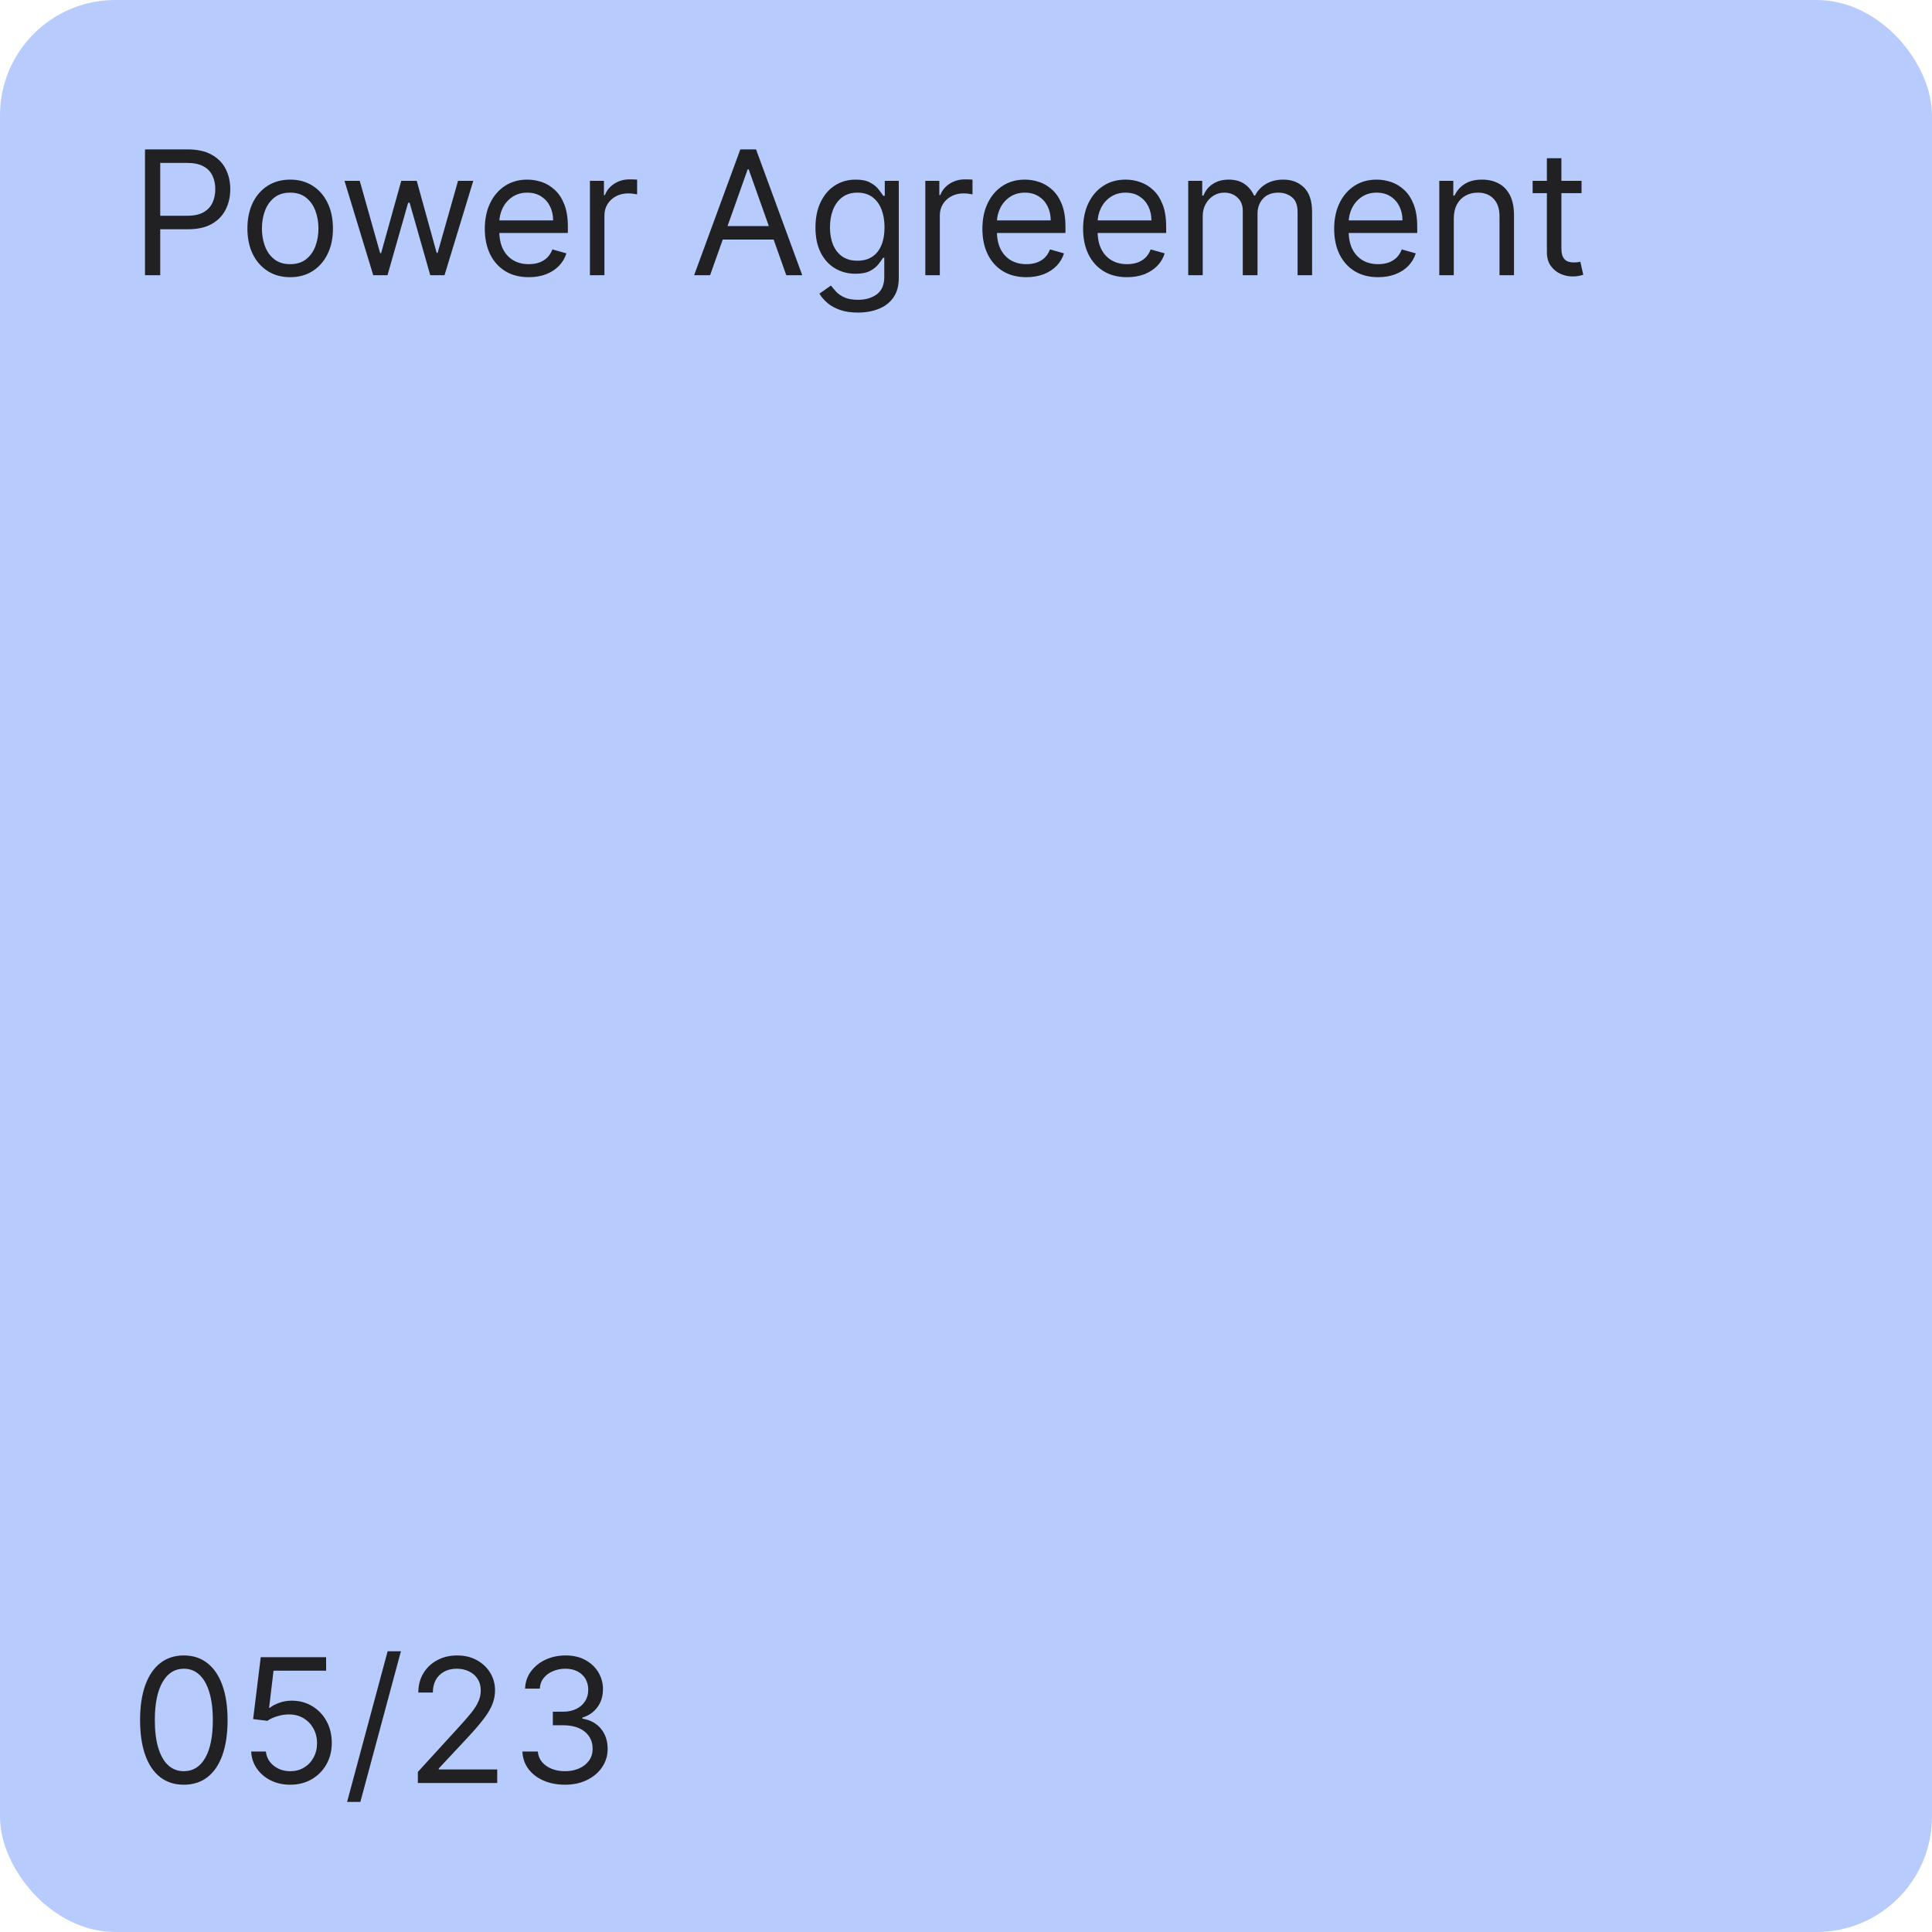 <svg width="268" height="268" viewBox="0 0 268 268" fill="none" xmlns="http://www.w3.org/2000/svg">
<rect width="268" height="268" rx="16" fill="#B7CBFD"/>
<path d="M20.114 38.178V20.723H26.011C27.381 20.723 28.5 20.97 29.369 21.465C30.244 21.953 30.892 22.615 31.312 23.451C31.733 24.286 31.943 25.218 31.943 26.246C31.943 27.274 31.733 28.209 31.312 29.05C30.898 29.891 30.256 30.561 29.386 31.061C28.517 31.556 27.403 31.803 26.046 31.803H21.818V29.928H25.977C26.915 29.928 27.668 29.766 28.236 29.442C28.804 29.118 29.216 28.681 29.472 28.129C29.733 27.573 29.864 26.945 29.864 26.246C29.864 25.547 29.733 24.922 29.472 24.371C29.216 23.82 28.801 23.388 28.227 23.076C27.653 22.757 26.892 22.598 25.943 22.598H22.227V38.178H20.114ZM40.253 38.45C39.071 38.45 38.034 38.169 37.142 37.607C36.256 37.044 35.562 36.257 35.062 35.246C34.568 34.235 34.321 33.053 34.321 31.701C34.321 30.337 34.568 29.146 35.062 28.129C35.562 27.112 36.256 26.323 37.142 25.76C38.034 25.198 39.071 24.916 40.253 24.916C41.435 24.916 42.469 25.198 43.355 25.76C44.247 26.323 44.94 27.112 45.435 28.129C45.935 29.146 46.185 30.337 46.185 31.701C46.185 33.053 45.935 34.235 45.435 35.246C44.94 36.257 44.247 37.044 43.355 37.607C42.469 38.169 41.435 38.45 40.253 38.45ZM40.253 36.644C41.151 36.644 41.889 36.413 42.469 35.953C43.048 35.493 43.477 34.888 43.756 34.138C44.034 33.388 44.173 32.575 44.173 31.701C44.173 30.826 44.034 30.01 43.756 29.254C43.477 28.499 43.048 27.888 42.469 27.422C41.889 26.956 41.151 26.723 40.253 26.723C39.355 26.723 38.617 26.956 38.037 27.422C37.457 27.888 37.028 28.499 36.75 29.254C36.472 30.01 36.332 30.826 36.332 31.701C36.332 32.575 36.472 33.388 36.75 34.138C37.028 34.888 37.457 35.493 38.037 35.953C38.617 36.413 39.355 36.644 40.253 36.644ZM51.776 38.178L47.787 25.087H49.901L52.73 35.11H52.867L55.662 25.087H57.81L60.571 35.075H60.707L63.537 25.087H65.651L61.662 38.178H59.685L56.821 28.121H56.617L53.753 38.178H51.776ZM73.353 38.45C72.092 38.45 71.004 38.172 70.089 37.615C69.18 37.053 68.478 36.269 67.984 35.263C67.495 34.252 67.251 33.075 67.251 31.735C67.251 30.394 67.495 29.212 67.984 28.189C68.478 27.161 69.165 26.36 70.046 25.786C70.933 25.206 71.967 24.916 73.148 24.916C73.83 24.916 74.504 25.03 75.168 25.257C75.833 25.485 76.438 25.854 76.984 26.365C77.529 26.871 77.964 27.541 78.288 28.377C78.612 29.212 78.773 30.24 78.773 31.462V32.314H68.683V30.576H76.728C76.728 29.837 76.58 29.178 76.285 28.598C75.995 28.019 75.58 27.561 75.04 27.226C74.506 26.891 73.876 26.723 73.148 26.723C72.347 26.723 71.654 26.922 71.069 27.32C70.489 27.712 70.043 28.223 69.731 28.854C69.418 29.485 69.262 30.161 69.262 30.882V32.041C69.262 33.03 69.433 33.868 69.773 34.556C70.12 35.237 70.6 35.757 71.214 36.115C71.827 36.468 72.54 36.644 73.353 36.644C73.881 36.644 74.359 36.57 74.785 36.422C75.217 36.269 75.589 36.041 75.901 35.74C76.214 35.433 76.455 35.053 76.626 34.598L78.569 35.144C78.364 35.803 78.021 36.382 77.538 36.882C77.055 37.377 76.458 37.763 75.748 38.041C75.038 38.314 74.239 38.45 73.353 38.45ZM81.833 38.178V25.087H83.776V27.064H83.913C84.151 26.416 84.583 25.891 85.208 25.487C85.833 25.084 86.538 24.882 87.322 24.882C87.469 24.882 87.654 24.885 87.876 24.891C88.097 24.896 88.265 24.905 88.379 24.916V26.962C88.31 26.945 88.154 26.919 87.91 26.885C87.671 26.845 87.418 26.826 87.151 26.826C86.515 26.826 85.947 26.959 85.447 27.226C84.952 27.487 84.56 27.851 84.271 28.317C83.987 28.777 83.844 29.303 83.844 29.894V38.178H81.833ZM98.501 38.178H96.285L102.695 20.723H104.876L111.286 38.178H109.07L103.854 23.485H103.717L98.501 38.178ZM99.32 31.36H108.251V33.235H99.32V31.36ZM119.016 43.36C118.044 43.36 117.209 43.235 116.51 42.985C115.811 42.74 115.229 42.416 114.763 42.013C114.303 41.615 113.936 41.189 113.663 40.735L115.266 39.61C115.447 39.848 115.678 40.121 115.956 40.428C116.234 40.74 116.615 41.01 117.098 41.237C117.587 41.47 118.226 41.587 119.016 41.587C120.072 41.587 120.945 41.331 121.632 40.82C122.32 40.308 122.663 39.507 122.663 38.416V35.757H122.493C122.345 35.996 122.135 36.291 121.862 36.644C121.595 36.99 121.209 37.3 120.703 37.573C120.203 37.84 119.527 37.973 118.675 37.973C117.618 37.973 116.669 37.723 115.828 37.223C114.993 36.723 114.331 35.996 113.842 35.041C113.359 34.087 113.118 32.928 113.118 31.564C113.118 30.223 113.354 29.056 113.825 28.061C114.297 27.061 114.953 26.288 115.794 25.743C116.635 25.192 117.607 24.916 118.709 24.916C119.561 24.916 120.237 25.058 120.737 25.343C121.243 25.621 121.629 25.939 121.896 26.297C122.169 26.649 122.379 26.939 122.527 27.166H122.732V25.087H124.675V38.553C124.675 39.678 124.419 40.593 123.908 41.297C123.402 42.007 122.72 42.527 121.862 42.857C121.01 43.192 120.061 43.36 119.016 43.36ZM118.947 36.166C119.754 36.166 120.436 35.982 120.993 35.612C121.55 35.243 121.973 34.712 122.263 34.019C122.553 33.325 122.697 32.496 122.697 31.53C122.697 30.587 122.555 29.754 122.271 29.033C121.987 28.311 121.567 27.746 121.01 27.337C120.453 26.928 119.766 26.723 118.947 26.723C118.095 26.723 117.385 26.939 116.817 27.371C116.254 27.803 115.831 28.382 115.547 29.11C115.268 29.837 115.129 30.644 115.129 31.53C115.129 32.439 115.271 33.243 115.555 33.942C115.845 34.635 116.271 35.181 116.834 35.578C117.402 35.97 118.107 36.166 118.947 36.166ZM128.357 38.178V25.087H130.3V27.064H130.436C130.675 26.416 131.107 25.891 131.732 25.487C132.357 25.084 133.061 24.882 133.845 24.882C133.993 24.882 134.178 24.885 134.399 24.891C134.621 24.896 134.788 24.905 134.902 24.916V26.962C134.834 26.945 134.678 26.919 134.433 26.885C134.195 26.845 133.942 26.826 133.675 26.826C133.038 26.826 132.47 26.959 131.97 27.226C131.476 27.487 131.084 27.851 130.794 28.317C130.51 28.777 130.368 29.303 130.368 29.894V38.178H128.357ZM142.376 38.45C141.115 38.45 140.027 38.172 139.112 37.615C138.203 37.053 137.501 36.269 137.007 35.263C136.518 34.252 136.274 33.075 136.274 31.735C136.274 30.394 136.518 29.212 137.007 28.189C137.501 27.161 138.189 26.36 139.07 25.786C139.956 25.206 140.99 24.916 142.172 24.916C142.854 24.916 143.527 25.03 144.192 25.257C144.857 25.485 145.462 25.854 146.007 26.365C146.553 26.871 146.987 27.541 147.311 28.377C147.635 29.212 147.797 30.24 147.797 31.462V32.314H137.706V30.576H145.751C145.751 29.837 145.604 29.178 145.308 28.598C145.018 28.019 144.604 27.561 144.064 27.226C143.53 26.891 142.899 26.723 142.172 26.723C141.371 26.723 140.678 26.922 140.092 27.32C139.513 27.712 139.067 28.223 138.754 28.854C138.442 29.485 138.286 30.161 138.286 30.882V32.041C138.286 33.03 138.456 33.868 138.797 34.556C139.143 35.237 139.624 35.757 140.237 36.115C140.851 36.468 141.564 36.644 142.376 36.644C142.905 36.644 143.382 36.57 143.808 36.422C144.24 36.269 144.612 36.041 144.925 35.74C145.237 35.433 145.479 35.053 145.649 34.598L147.592 35.144C147.388 35.803 147.044 36.382 146.561 36.882C146.078 37.377 145.482 37.763 144.771 38.041C144.061 38.314 143.263 38.45 142.376 38.45ZM156.345 38.45C155.084 38.45 153.996 38.172 153.081 37.615C152.172 37.053 151.47 36.269 150.976 35.263C150.487 34.252 150.243 33.075 150.243 31.735C150.243 30.394 150.487 29.212 150.976 28.189C151.47 27.161 152.158 26.36 153.038 25.786C153.925 25.206 154.959 24.916 156.141 24.916C156.822 24.916 157.496 25.03 158.161 25.257C158.825 25.485 159.43 25.854 159.976 26.365C160.521 26.871 160.956 27.541 161.28 28.377C161.604 29.212 161.766 30.24 161.766 31.462V32.314H151.675V30.576H159.72C159.72 29.837 159.572 29.178 159.277 28.598C158.987 28.019 158.572 27.561 158.033 27.226C157.499 26.891 156.868 26.723 156.141 26.723C155.339 26.723 154.646 26.922 154.061 27.32C153.482 27.712 153.036 28.223 152.723 28.854C152.411 29.485 152.254 30.161 152.254 30.882V32.041C152.254 33.03 152.425 33.868 152.766 34.556C153.112 35.237 153.592 35.757 154.206 36.115C154.82 36.468 155.533 36.644 156.345 36.644C156.874 36.644 157.351 36.57 157.777 36.422C158.209 36.269 158.581 36.041 158.893 35.74C159.206 35.433 159.447 35.053 159.618 34.598L161.561 35.144C161.357 35.803 161.013 36.382 160.53 36.882C160.047 37.377 159.45 37.763 158.74 38.041C158.03 38.314 157.232 38.45 156.345 38.45ZM164.825 38.178V25.087H166.768V27.132H166.939C167.212 26.433 167.652 25.891 168.26 25.504C168.868 25.112 169.598 24.916 170.45 24.916C171.314 24.916 172.033 25.112 172.607 25.504C173.186 25.891 173.638 26.433 173.962 27.132H174.098C174.433 26.456 174.936 25.919 175.607 25.521C176.277 25.118 177.081 24.916 178.018 24.916C179.189 24.916 180.146 25.283 180.891 26.016C181.635 26.743 182.007 27.877 182.007 29.416V38.178H179.996V29.416C179.996 28.451 179.732 27.76 179.203 27.345C178.675 26.931 178.053 26.723 177.337 26.723C176.416 26.723 175.703 27.002 175.197 27.558C174.692 28.11 174.439 28.808 174.439 29.655V38.178H172.393V29.212C172.393 28.468 172.152 27.868 171.669 27.413C171.186 26.953 170.564 26.723 169.803 26.723C169.28 26.723 168.791 26.862 168.337 27.141C167.888 27.419 167.524 27.806 167.246 28.3C166.973 28.788 166.837 29.354 166.837 29.996V38.178H164.825ZM191.173 38.45C189.912 38.45 188.824 38.172 187.909 37.615C187 37.053 186.298 36.269 185.804 35.263C185.315 34.252 185.071 33.075 185.071 31.735C185.071 30.394 185.315 29.212 185.804 28.189C186.298 27.161 186.986 26.36 187.866 25.786C188.753 25.206 189.787 24.916 190.969 24.916C191.651 24.916 192.324 25.03 192.989 25.257C193.653 25.485 194.259 25.854 194.804 26.365C195.349 26.871 195.784 27.541 196.108 28.377C196.432 29.212 196.594 30.24 196.594 31.462V32.314H186.503V30.576H194.548C194.548 29.837 194.401 29.178 194.105 28.598C193.815 28.019 193.401 27.561 192.861 27.226C192.327 26.891 191.696 26.723 190.969 26.723C190.168 26.723 189.474 26.922 188.889 27.32C188.31 27.712 187.864 28.223 187.551 28.854C187.239 29.485 187.082 30.161 187.082 30.882V32.041C187.082 33.03 187.253 33.868 187.594 34.556C187.94 35.237 188.42 35.757 189.034 36.115C189.648 36.468 190.361 36.644 191.173 36.644C191.702 36.644 192.179 36.57 192.605 36.422C193.037 36.269 193.409 36.041 193.722 35.74C194.034 35.433 194.276 35.053 194.446 34.598L196.389 35.144C196.185 35.803 195.841 36.382 195.358 36.882C194.875 37.377 194.278 37.763 193.568 38.041C192.858 38.314 192.06 38.45 191.173 38.45ZM201.665 30.303V38.178H199.653V25.087H201.597V27.132H201.767C202.074 26.468 202.54 25.933 203.165 25.53C203.79 25.121 204.597 24.916 205.585 24.916C206.472 24.916 207.247 25.098 207.912 25.462C208.577 25.82 209.094 26.365 209.463 27.098C209.832 27.826 210.017 28.746 210.017 29.86V38.178H208.006V29.996C208.006 28.968 207.739 28.166 207.205 27.593C206.67 27.013 205.938 26.723 205.006 26.723C204.364 26.723 203.79 26.862 203.284 27.141C202.784 27.419 202.389 27.826 202.099 28.36C201.81 28.894 201.665 29.541 201.665 30.303ZM219.386 25.087V26.791H212.602V25.087H219.386ZM214.579 21.951H216.59V34.428C216.59 34.996 216.673 35.422 216.837 35.706C217.008 35.985 217.224 36.172 217.485 36.269C217.752 36.36 218.033 36.405 218.329 36.405C218.55 36.405 218.732 36.394 218.874 36.371C219.016 36.343 219.13 36.32 219.215 36.303L219.624 38.11C219.488 38.161 219.298 38.212 219.053 38.263C218.809 38.32 218.499 38.348 218.124 38.348C217.556 38.348 216.999 38.226 216.454 37.982C215.914 37.737 215.465 37.365 215.107 36.865C214.755 36.365 214.579 35.735 214.579 34.973V21.951Z" fill="#212124"/>
<path d="M25.5 247.569C24.216 247.569 23.122 247.219 22.219 246.52C21.315 245.816 20.625 244.796 20.148 243.461C19.671 242.12 19.432 240.501 19.432 238.603C19.432 236.716 19.671 235.106 20.148 233.77C20.631 232.43 21.324 231.407 22.227 230.702C23.136 229.992 24.227 229.637 25.5 229.637C26.773 229.637 27.861 229.992 28.764 230.702C29.673 231.407 30.366 232.43 30.844 233.77C31.327 235.106 31.568 236.716 31.568 238.603C31.568 240.501 31.329 242.12 30.852 243.461C30.375 244.796 29.685 245.816 28.781 246.52C27.878 247.219 26.784 247.569 25.5 247.569ZM25.5 245.694C26.773 245.694 27.761 245.08 28.466 243.853C29.171 242.626 29.523 240.876 29.523 238.603C29.523 237.091 29.361 235.805 29.037 234.742C28.719 233.68 28.259 232.87 27.656 232.313C27.06 231.756 26.341 231.478 25.5 231.478C24.239 231.478 23.253 232.1 22.543 233.344C21.832 234.583 21.477 236.336 21.477 238.603C21.477 240.114 21.636 241.398 21.954 242.455C22.273 243.512 22.73 244.316 23.327 244.867C23.929 245.418 24.653 245.694 25.5 245.694ZM40.261 247.569C39.261 247.569 38.361 247.37 37.56 246.972C36.758 246.574 36.117 246.029 35.633 245.336C35.151 244.643 34.886 243.853 34.841 242.966H36.886C36.966 243.756 37.324 244.41 37.96 244.927C38.602 245.438 39.369 245.694 40.261 245.694C40.977 245.694 41.614 245.526 42.17 245.191C42.733 244.856 43.173 244.395 43.492 243.81C43.815 243.219 43.977 242.552 43.977 241.807C43.977 241.046 43.81 240.367 43.474 239.77C43.145 239.168 42.69 238.694 42.111 238.347C41.531 238.001 40.869 237.824 40.125 237.819C39.591 237.813 39.043 237.895 38.48 238.066C37.918 238.231 37.455 238.444 37.091 238.705L35.114 238.466L36.17 229.876H45.239V231.751H37.943L37.33 236.898H37.432C37.79 236.614 38.239 236.378 38.778 236.191C39.318 236.003 39.881 235.91 40.466 235.91C41.534 235.91 42.486 236.165 43.321 236.677C44.162 237.182 44.821 237.876 45.298 238.756C45.781 239.637 46.023 240.643 46.023 241.773C46.023 242.887 45.773 243.881 45.273 244.756C44.778 245.626 44.097 246.313 43.227 246.819C42.358 247.319 41.369 247.569 40.261 247.569ZM55.613 229.057L49.988 249.955H48.147L53.772 229.057H55.613ZM57.963 247.33V245.796L63.724 239.489C64.401 238.751 64.957 238.108 65.395 237.563C65.832 237.012 66.156 236.495 66.367 236.012C66.582 235.523 66.69 235.012 66.69 234.478C66.69 233.864 66.543 233.333 66.247 232.884C65.957 232.435 65.56 232.089 65.054 231.844C64.548 231.6 63.98 231.478 63.349 231.478C62.679 231.478 62.094 231.617 61.594 231.895C61.099 232.168 60.716 232.552 60.443 233.046C60.176 233.54 60.043 234.12 60.043 234.785H58.031C58.031 233.762 58.267 232.864 58.739 232.091C59.21 231.319 59.852 230.716 60.665 230.285C61.483 229.853 62.401 229.637 63.418 229.637C64.44 229.637 65.347 229.853 66.136 230.285C66.926 230.716 67.546 231.299 67.994 232.032C68.443 232.765 68.668 233.58 68.668 234.478C68.668 235.12 68.551 235.748 68.318 236.361C68.091 236.969 67.693 237.648 67.125 238.398C66.562 239.143 65.781 240.052 64.781 241.126L60.861 245.319V245.455H68.974V247.33H57.963ZM78.392 247.569C77.267 247.569 76.264 247.376 75.383 246.989C74.508 246.603 73.812 246.066 73.296 245.378C72.784 244.685 72.506 243.881 72.46 242.966H74.608C74.653 243.529 74.847 244.015 75.188 244.424C75.528 244.827 75.974 245.14 76.526 245.361C77.077 245.583 77.688 245.694 78.358 245.694C79.108 245.694 79.773 245.563 80.352 245.302C80.932 245.04 81.386 244.677 81.716 244.211C82.046 243.745 82.21 243.205 82.21 242.591C82.21 241.949 82.051 241.384 81.733 240.895C81.415 240.401 80.949 240.015 80.335 239.736C79.722 239.458 78.972 239.319 78.085 239.319H76.688V237.444H78.085C78.778 237.444 79.386 237.319 79.909 237.069C80.438 236.819 80.849 236.466 81.145 236.012C81.446 235.557 81.597 235.023 81.597 234.41C81.597 233.819 81.466 233.305 81.204 232.867C80.943 232.43 80.574 232.089 80.097 231.844C79.625 231.6 79.068 231.478 78.426 231.478C77.824 231.478 77.256 231.589 76.722 231.81C76.193 232.026 75.761 232.341 75.426 232.756C75.091 233.165 74.909 233.66 74.881 234.239H72.835C72.869 233.324 73.145 232.523 73.662 231.836C74.179 231.143 74.855 230.603 75.69 230.216C76.531 229.83 77.454 229.637 78.46 229.637C79.54 229.637 80.466 229.856 81.239 230.293C82.011 230.725 82.605 231.296 83.02 232.006C83.435 232.716 83.642 233.483 83.642 234.307C83.642 235.29 83.383 236.128 82.867 236.822C82.355 237.515 81.659 237.995 80.778 238.262V238.398C81.881 238.58 82.742 239.049 83.361 239.805C83.98 240.555 84.29 241.483 84.29 242.591C84.29 243.54 84.031 244.393 83.514 245.148C83.003 245.898 82.304 246.489 81.418 246.921C80.531 247.353 79.523 247.569 78.392 247.569Z" fill="#212124"/>
</svg>
